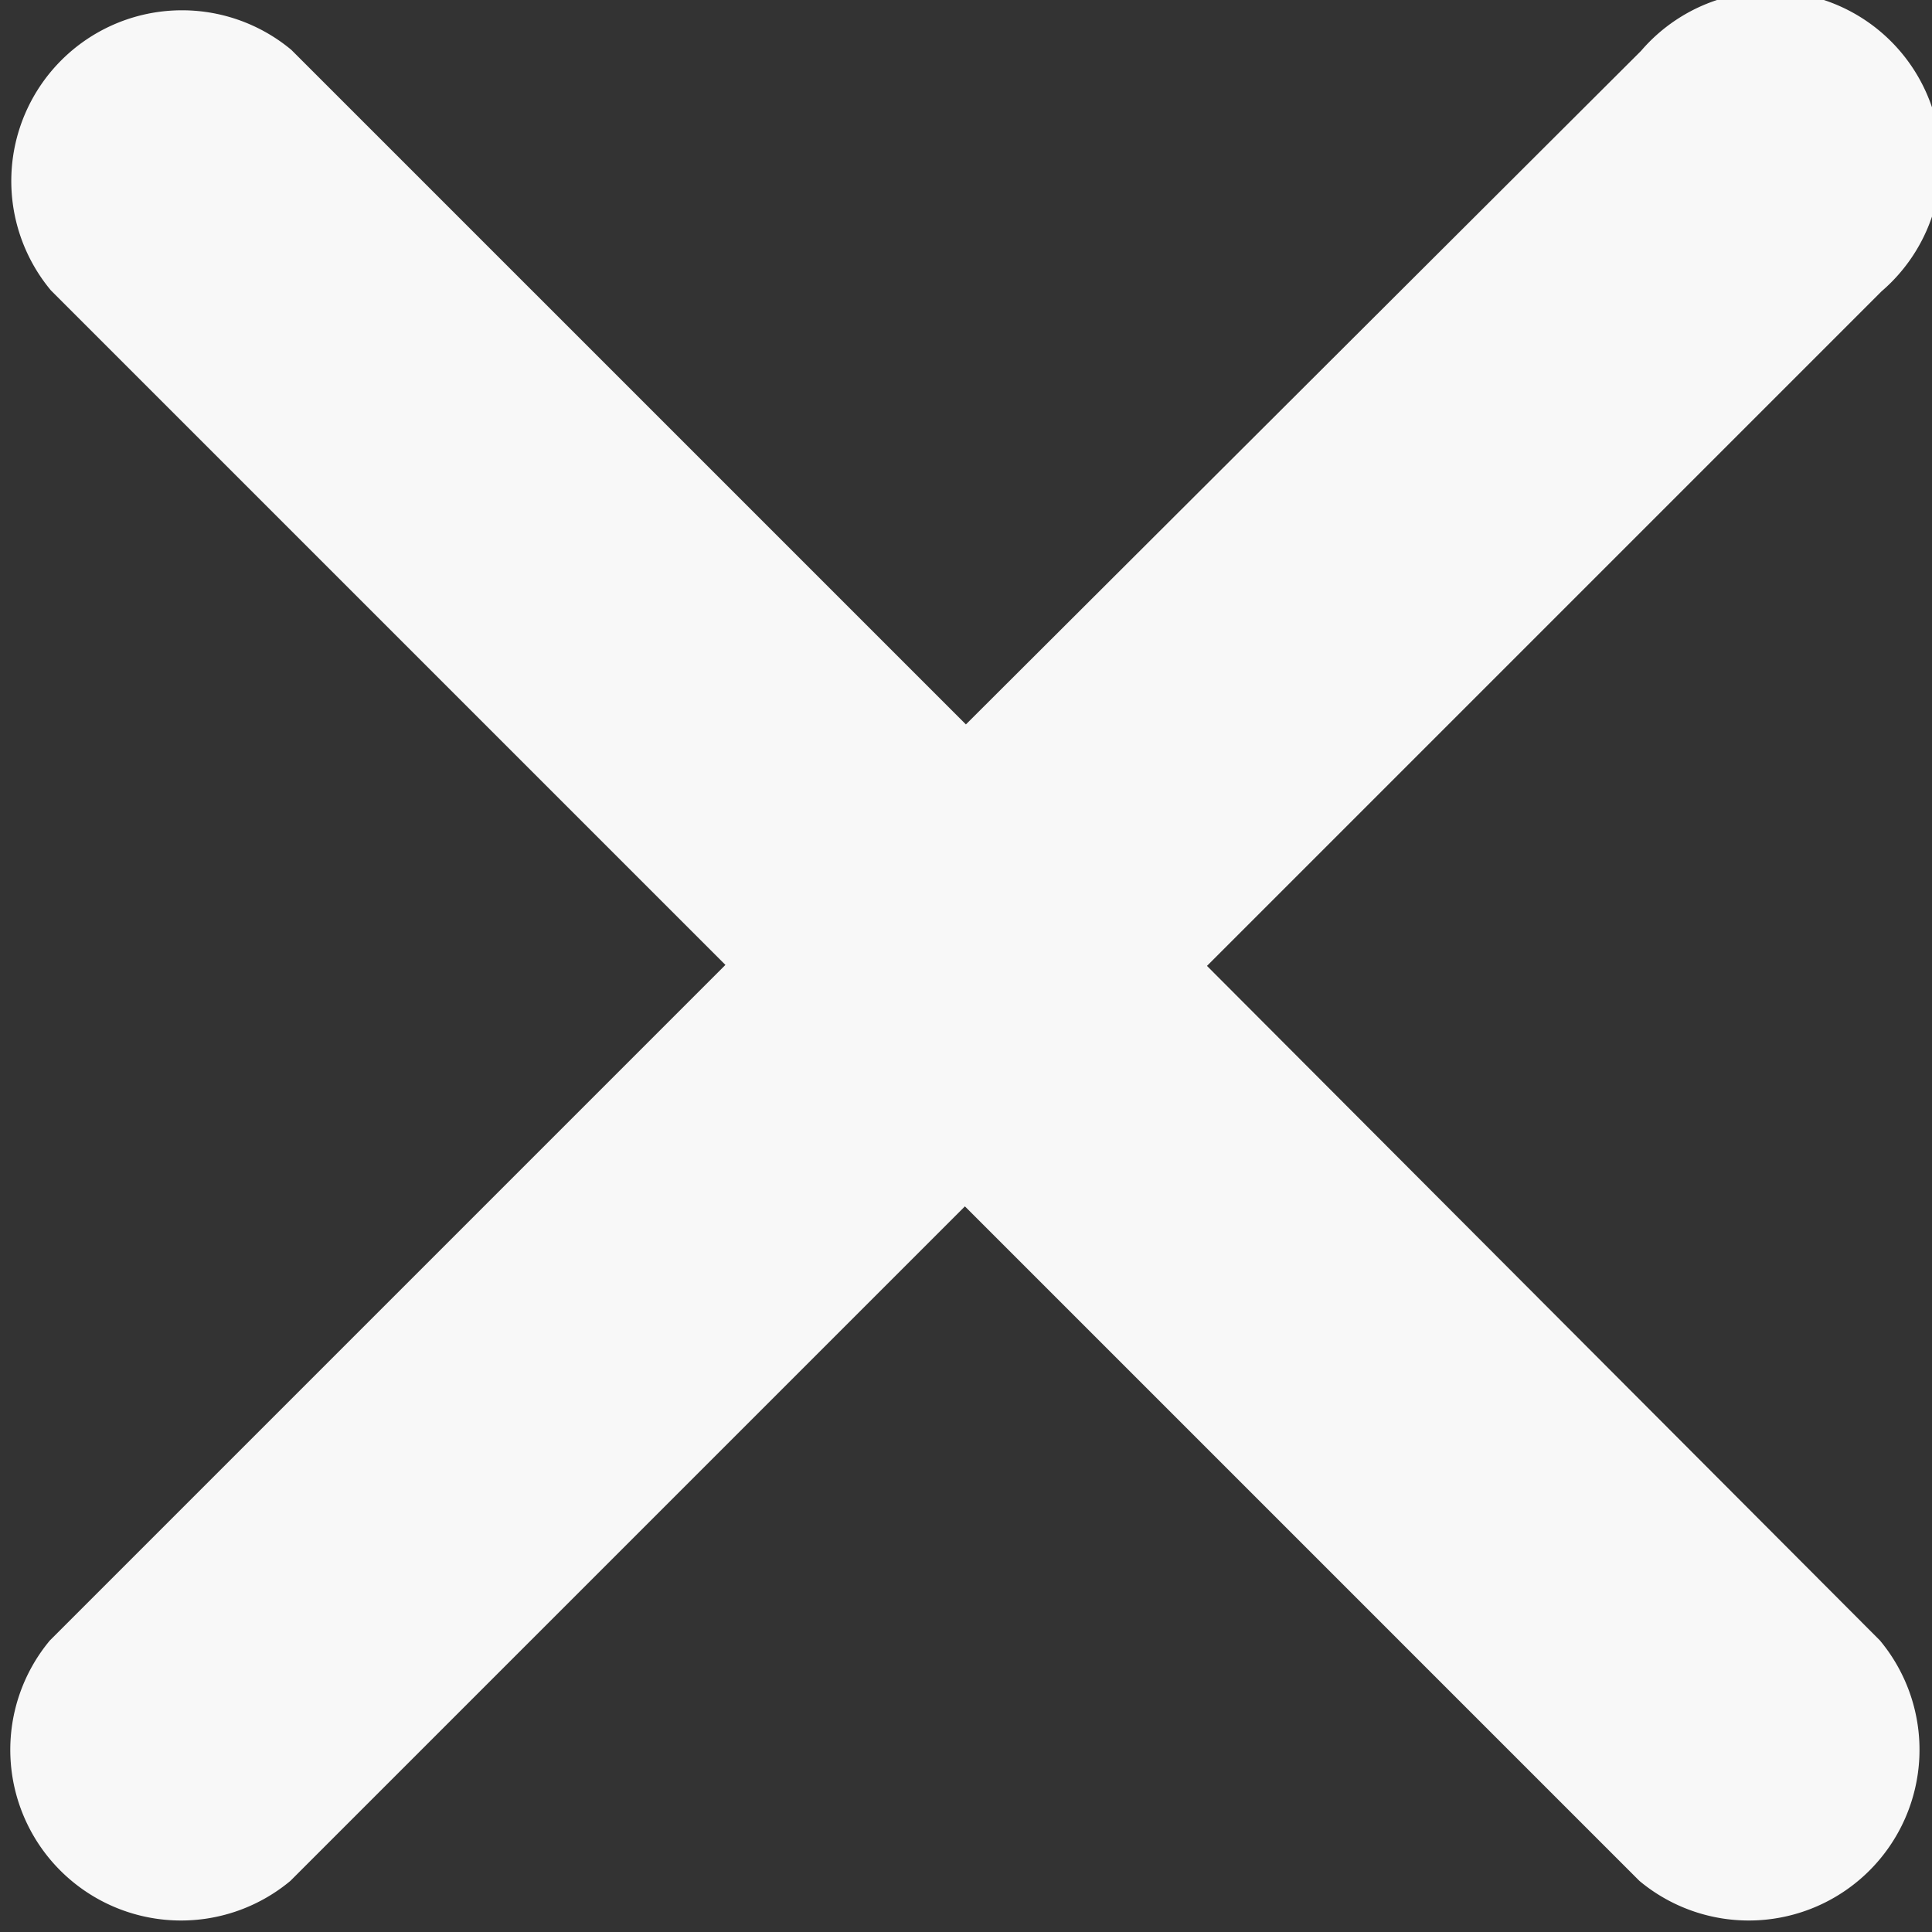 <svg height="9.641" viewBox="0 0 9.641 9.641" width="9.641" xmlns="http://www.w3.org/2000/svg"><rect x="0" y="0" width="9.641" height="9.641" fill="#333333" stroke="none"/><path d="m14.458 13.255 3.366-3.366a.851.851 0 1 0 -1.2-1.2l-3.369 3.361-3.366-3.366a.852.852 0 0 0 -1.2 1.2l3.366 3.366-3.371 3.371a.852.852 0 0 0 1.2 1.2l3.366-3.366 3.366 3.366a.852.852 0 0 0 1.2-1.2z" fill="#f8f8f8" transform="translate(-8.435 -8.435)"/></svg>